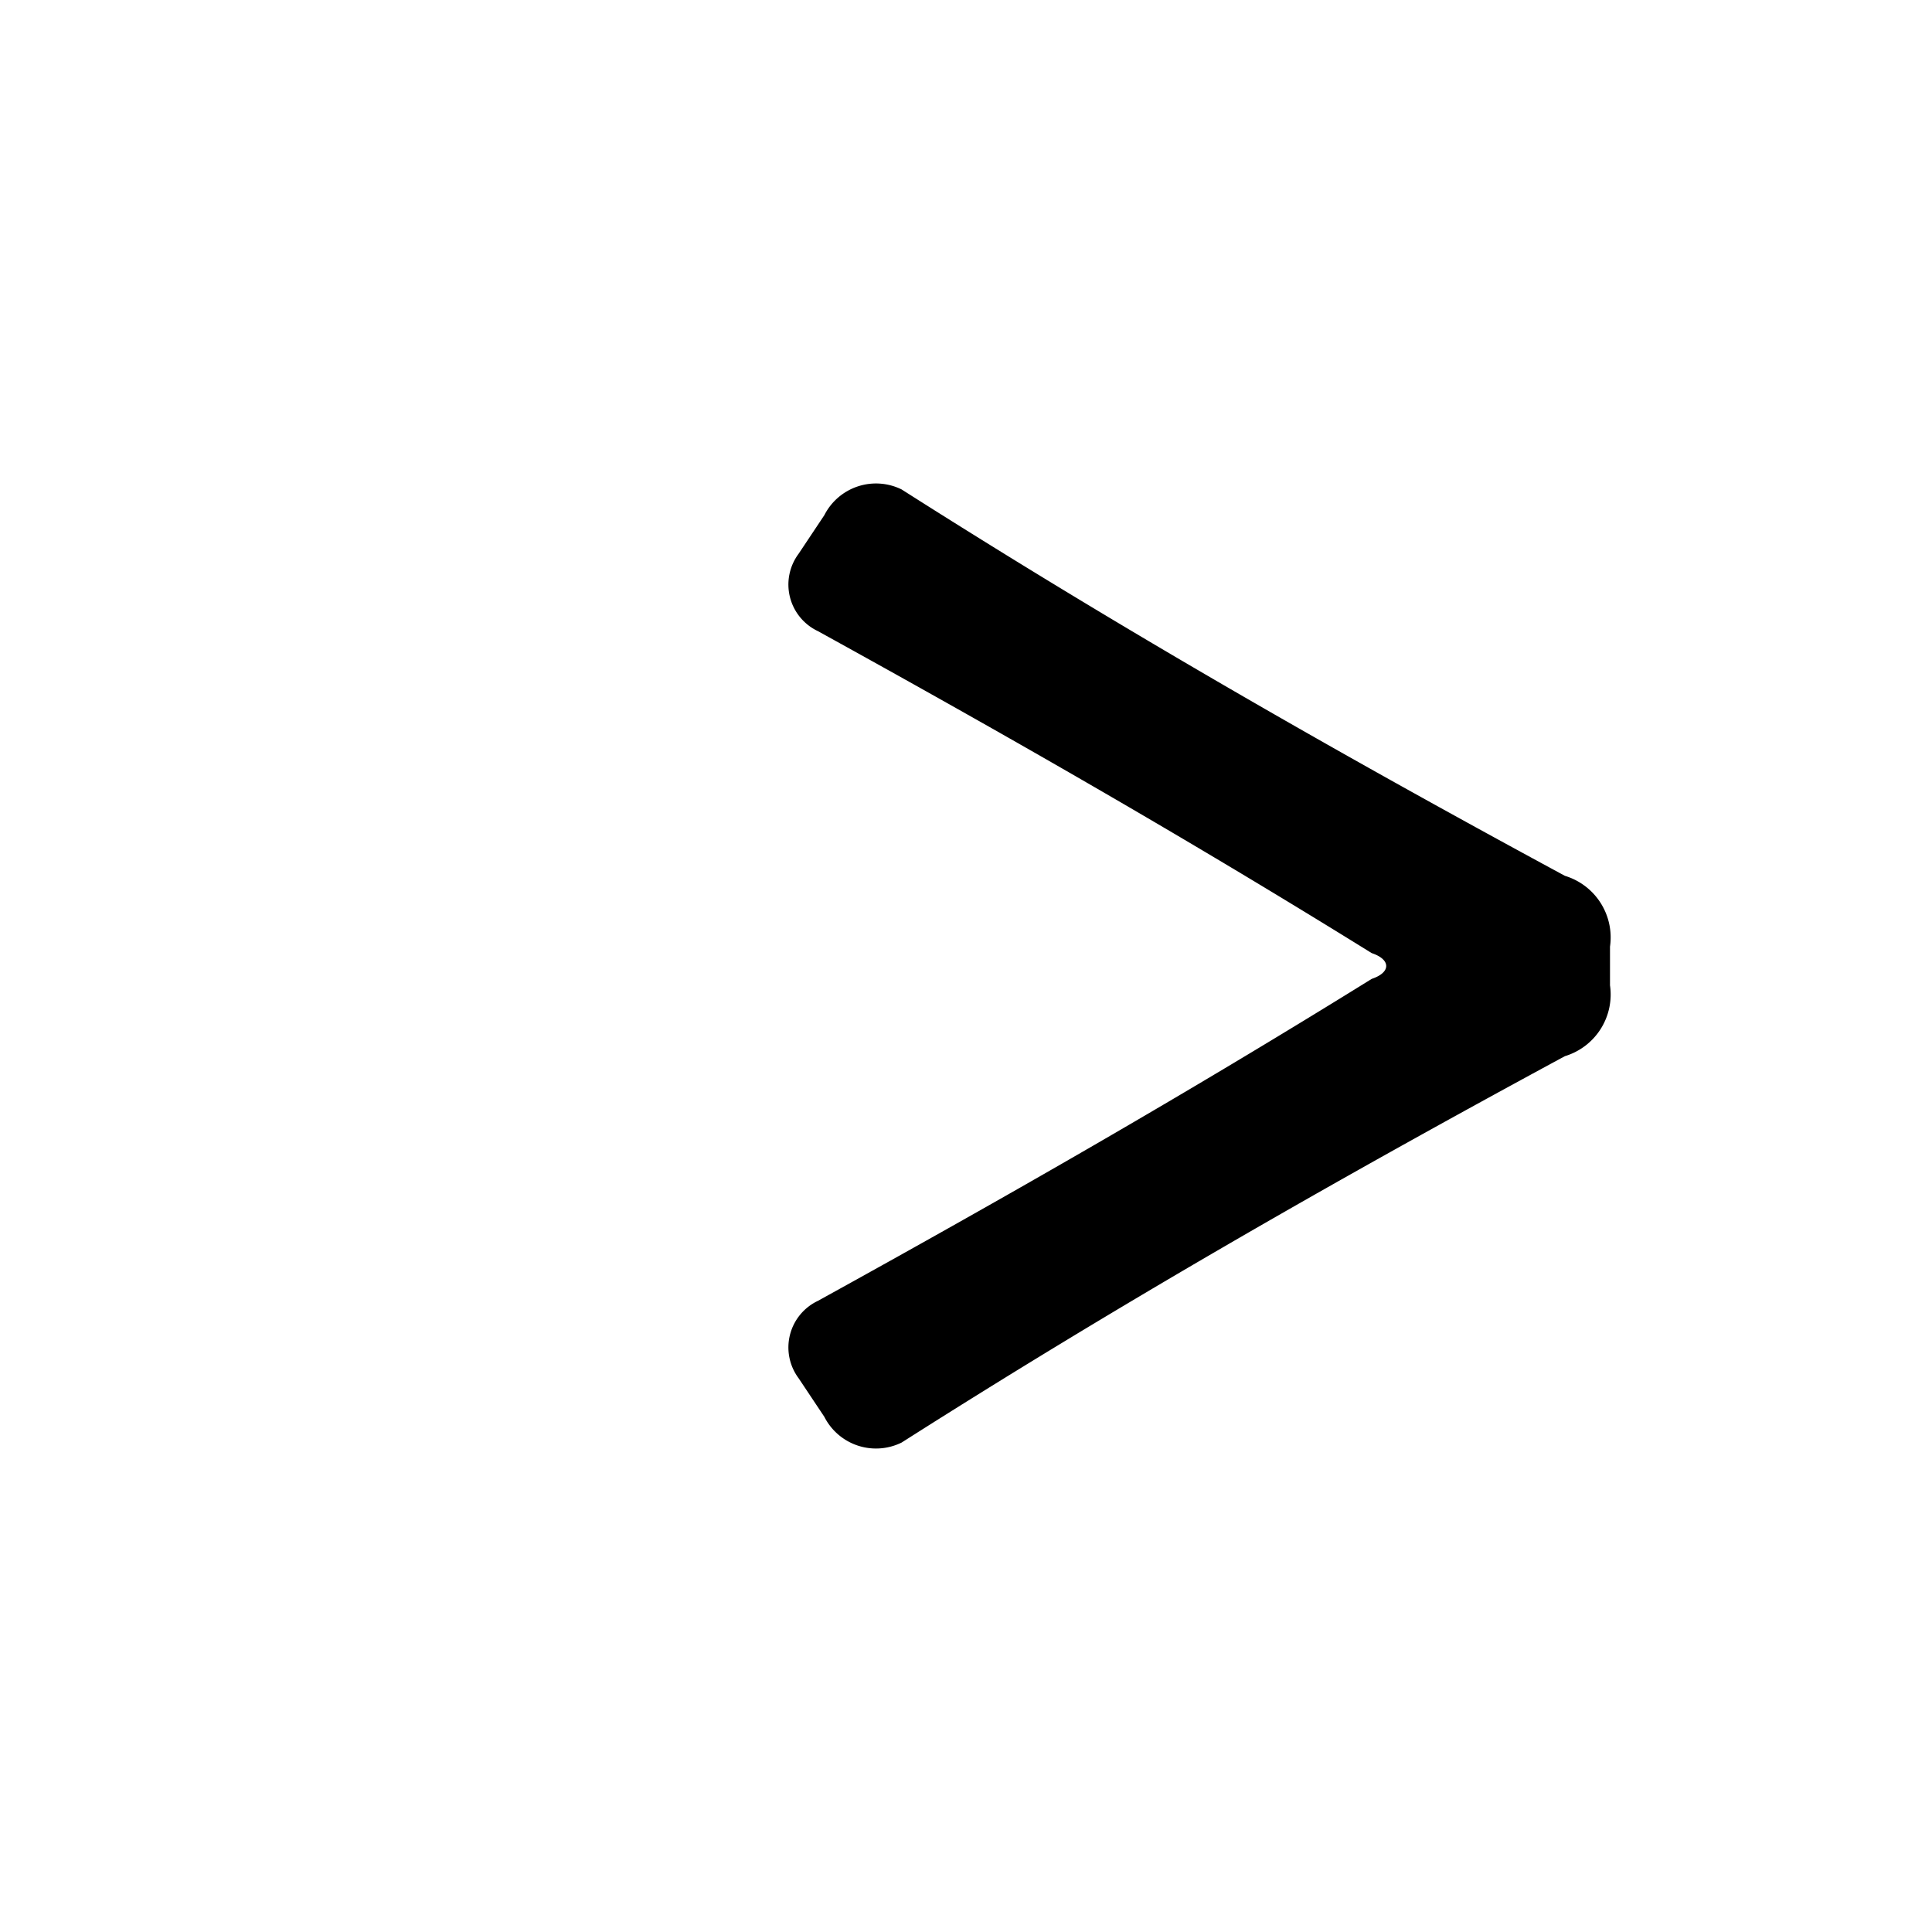 <svg xmlns="http://www.w3.org/2000/svg" viewBox="0 0 30 30"><path d="M24.3,16.4c-3.7,2-7,3.9-10.3,6a.9.9,0,0,1-1.2-.4l-.4-.6a.8.8,0,0,1,.3-1.2c2.9-1.6,5.7-3.2,8.6-5,.3-.1.3-.3,0-.4-2.9-1.8-5.7-3.4-8.6-5a.8.8,0,0,1-.3-1.2l.4-.6A.9.9,0,0,1,14,7.6c3.3,2.1,6.6,4,10.3,6a1,1,0,0,1,.7,1.1v.6A1,1,0,0,1,24.3,16.4Z"/></svg>